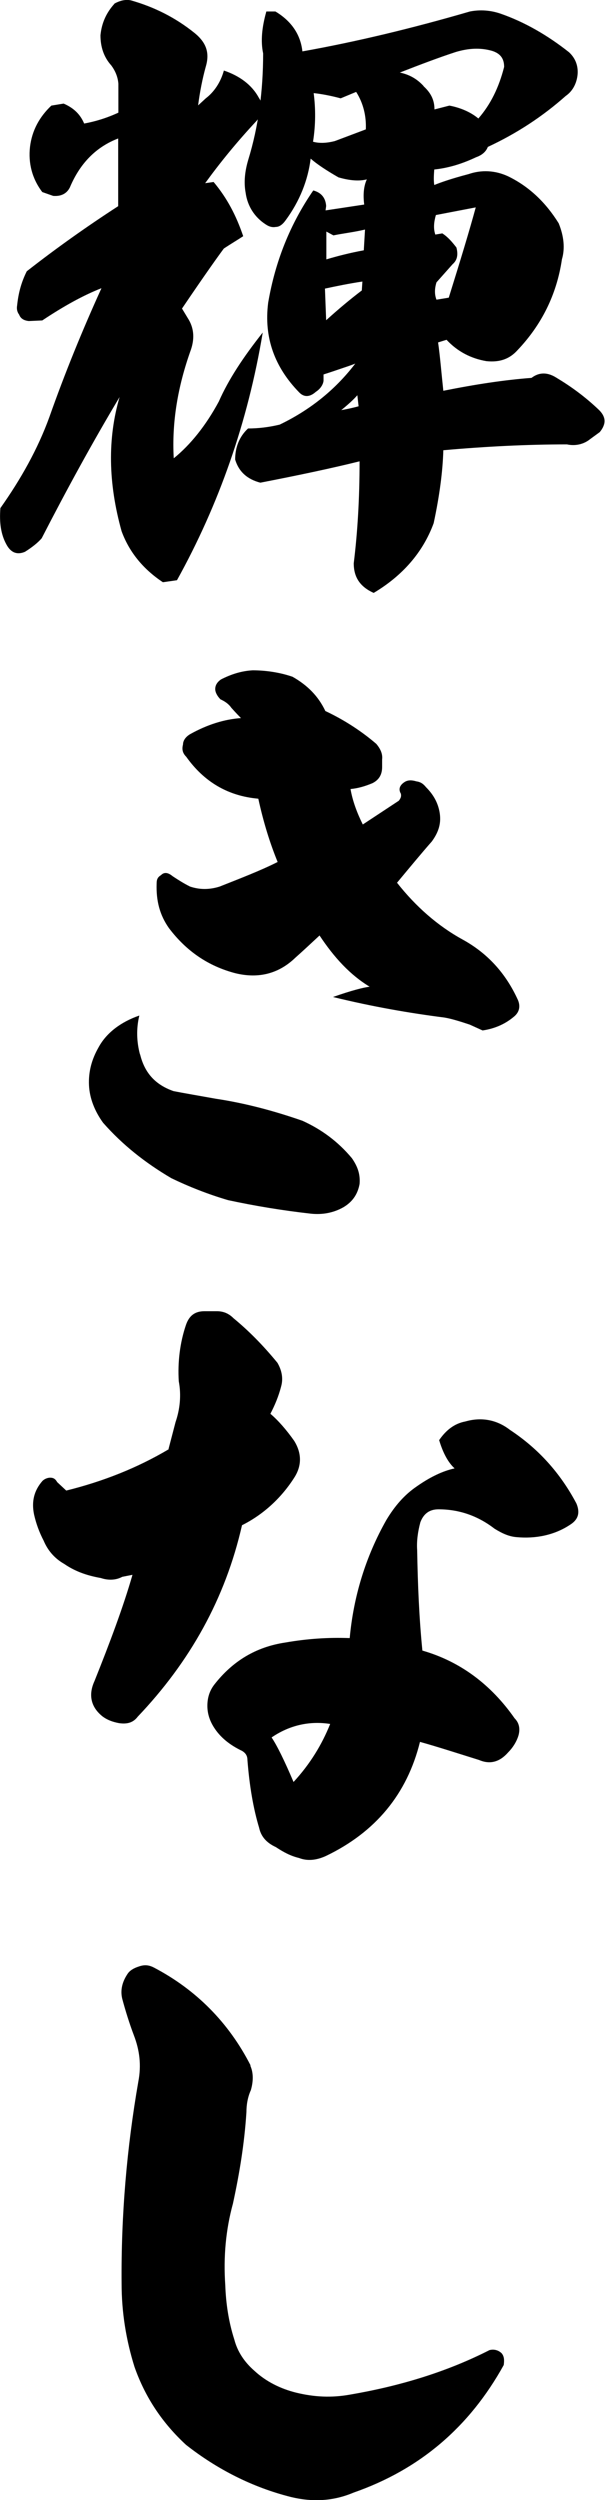 <?xml version="1.0" encoding="UTF-8"?>
<svg id="_レイヤー_2" data-name="レイヤー_2" xmlns="http://www.w3.org/2000/svg" viewBox="0 0 30.05 124.05">
  <g id="_x30_1">
    <g>
      <path d="M5.68.18c.29-.16.58-.22.83-.16,1.12.32,2.18.83,3.17,1.63.58.48.74.99.54,1.66-.16.58-.29,1.22-.38,1.92l.38-.35c.42-.32.74-.8.9-1.38.77.26,1.38.7,1.73,1.34.26.38.22.77-.1,1.15-.99,1.06-1.82,2.08-2.56,3.1l.42-.06c.67.8,1.12,1.66,1.47,2.69-.29.19-.61.38-.96.61-.22.29-.93,1.28-2.08,2.98l.29.48c.29.45.35.96.16,1.54-.67,1.86-.96,3.65-.86,5.41.83-.67,1.6-1.63,2.24-2.82.48-1.09,1.22-2.21,2.18-3.42-.74,4.45-2.18,8.54-4.26,12.29l-.7.1c-.96-.64-1.66-1.47-2.05-2.53-.67-2.4-.7-4.61-.1-6.66-1.34,2.24-2.62,4.58-3.87,7.01-.19.22-.48.45-.83.67-.38.16-.7.06-.93-.38-.26-.48-.35-1.06-.29-1.79,1.02-1.44,1.86-2.94,2.43-4.51.77-2.18,1.63-4.29,2.59-6.4-.9.35-1.89.9-2.94,1.6l-.67.03c-.29-.03-.42-.16-.48-.32-.1-.13-.13-.29-.1-.45.06-.58.19-1.12.48-1.7,1.47-1.15,3.01-2.24,4.54-3.23v-3.36c-1.09.42-1.89,1.22-2.4,2.43-.16.32-.45.45-.83.42l-.54-.19c-.51-.67-.7-1.44-.61-2.24.1-.83.48-1.5,1.06-2.05l.61-.1c.51.22.83.54,1.02.99.54-.1,1.09-.26,1.7-.54v-1.44c-.03-.35-.16-.64-.35-.9-.38-.42-.54-.93-.54-1.5.06-.61.29-1.12.7-1.57ZM13.68.57c.8.48,1.25,1.15,1.34,1.98,2.69-.48,5.47-1.15,8.32-1.98.51-.1,1.02-.06,1.5.1,1.22.42,2.37,1.09,3.42,1.92.35.32.48.74.42,1.18-.06.42-.26.77-.58.99-1.15,1.02-2.43,1.86-3.87,2.53-.1.26-.32.42-.58.51-.74.35-1.41.54-2.08.61-.03.35-.03.58,0,.77.32-.13.86-.32,1.7-.54.64-.22,1.31-.19,1.95.1,1.06.51,1.89,1.31,2.53,2.34.26.64.32,1.25.16,1.79-.26,1.76-1.02,3.26-2.21,4.51-.38.42-.86.61-1.54.54-.77-.13-1.44-.48-1.98-1.06l-.42.13c.1.7.16,1.47.26,2.4,1.6-.32,3.04-.54,4.38-.64.38-.29.8-.29,1.25,0,.7.42,1.41.93,2.11,1.6.35.35.35.7.03,1.09l-.48.35c-.32.26-.74.35-1.15.26-1.95,0-4,.1-6.14.29-.03,1.06-.19,2.27-.48,3.62-.54,1.47-1.57,2.62-2.98,3.46-.64-.29-.99-.74-.99-1.47.19-1.54.29-3.2.29-5.06-1.41.35-3.07.7-4.93,1.06-.61-.16-1.06-.51-1.25-1.15,0-.58.19-1.12.64-1.54.51,0,1.02-.06,1.57-.19,1.6-.77,2.85-1.82,3.81-3.1.16,0-.1.1-.67.29-.64.22-.96.32-.96.32v.32c-.03.22-.19.42-.38.54-.29.26-.58.29-.83.03-1.22-1.25-1.76-2.72-1.54-4.45.35-2.05,1.09-3.9,2.24-5.57.38.1.61.35.64.77l-.03.22,1.92-.29c-.06-.48-.03-.9.13-1.25-.38.1-.86.06-1.41-.1-.61-.35-1.09-.67-1.38-.93-.13,1.06-.54,2.11-1.25,3.07-.16.22-.32.32-.48.32-.16.03-.32,0-.51-.13-.54-.35-.9-.9-.99-1.57-.1-.54-.03-1.09.13-1.63.51-1.66.74-3.42.74-5.28-.13-.61-.06-1.31.16-2.08h.45ZM15.54,7.03c.35.1.74.06,1.09-.03l1.54-.58c.03-.67-.13-1.31-.48-1.86l-.77.32c-.48-.13-.96-.22-1.34-.26.1.77.1,1.57-.03,2.4ZM17.97,14.42l.03-.45c-.67.1-1.25.22-1.86.35l.06,1.57c.64-.58,1.22-1.06,1.76-1.47ZM18.07,12.41l.06-1.02c-.54.13-1.09.19-1.57.29l-.35-.19v1.38c.54-.16,1.15-.32,1.86-.45ZM17.81,20.15l-.06-.54c-.19.22-.48.48-.8.74.35-.06.64-.13.86-.19ZM21.04,4.28c.35.32.54.67.54,1.15l.74-.19c.54.1,1.06.32,1.44.64.61-.7,1.02-1.54,1.28-2.56,0-.42-.19-.67-.61-.8-.58-.16-1.15-.13-1.79.06-.8.26-1.73.61-2.78,1.02.48.1.86.32,1.18.67ZM21.62,11.64l.35-.06c.29.19.48.42.7.7.1.38.03.64-.19.83l-.8.9c-.1.32-.1.61,0,.86l.61-.1c.58-1.86,1.02-3.3,1.34-4.48l-1.98.38c-.1.35-.13.67-.03.96Z"/>
      <path d="M6.96,52.32c.22.9.74,1.5,1.66,1.82.51.1,1.22.22,2.11.38,1.47.22,2.91.61,4.29,1.09.93.42,1.76,1.02,2.46,1.86.29.42.42.8.38,1.28-.1.54-.38.9-.8,1.15-.51.29-1.06.38-1.63.32-1.41-.16-2.75-.38-4.1-.67-.99-.29-1.95-.67-2.82-1.09-1.31-.77-2.43-1.66-3.39-2.75-.42-.58-.67-1.22-.7-1.86-.03-.67.13-1.28.48-1.89.38-.7,1.09-1.25,2.02-1.57-.16.67-.13,1.31.03,1.92ZM15.89,46.4c-.45.42-.86.8-1.22,1.12-.8.77-1.79,1.06-2.98.77-1.34-.35-2.43-1.09-3.3-2.24-.45-.64-.64-1.34-.61-2.21,0-.22.06-.32.22-.42.16-.16.35-.13.58.06.29.19.54.35.86.51.48.16.96.16,1.47,0,1.06-.42,2.05-.8,2.88-1.22-.38-.93-.7-1.95-.96-3.14-1.5-.13-2.69-.83-3.58-2.08-.19-.19-.22-.38-.16-.61,0-.19.13-.38.35-.51.86-.48,1.7-.74,2.53-.8-.06-.06-.22-.22-.48-.51-.13-.19-.32-.32-.54-.42-.16-.16-.26-.35-.26-.51,0-.19.1-.35.29-.48.51-.26,1.02-.42,1.57-.45.64,0,1.34.1,1.98.32.74.42,1.28.96,1.63,1.7.96.45,1.82,1.02,2.53,1.63.22.26.32.51.29.77v.38c0,.38-.16.64-.48.8-.38.16-.74.26-1.09.29.1.58.32,1.18.61,1.76l1.79-1.18c.1-.13.13-.22.1-.35-.13-.22-.06-.42.19-.58.16-.1.35-.1.58-.03.22.03.35.13.48.29.35.35.58.74.67,1.22.1.54-.03.99-.38,1.47-.51.58-1.09,1.28-1.73,2.05.93,1.18,2.02,2.14,3.26,2.82,1.22.67,2.14,1.66,2.75,3.01.13.32.06.61-.22.83-.42.35-.93.58-1.54.67l-.64-.29c-.48-.16-.9-.29-1.25-.35-1.73-.22-3.58-.54-5.54-1.02.9-.32,1.54-.48,1.82-.51-.96-.58-1.76-1.44-2.5-2.56Z"/>
      <path d="M8.37,71.9l.35-1.34c.22-.64.29-1.34.16-2.02-.06-.96.06-1.92.35-2.78.16-.48.45-.7.93-.7h.61c.35,0,.61.13.83.35.74.61,1.44,1.31,2.18,2.21.22.38.29.77.19,1.15-.13.51-.32.96-.54,1.38.38.32.8.8,1.18,1.34.38.61.38,1.22.03,1.79-.64,1.02-1.54,1.86-2.62,2.4-.83,3.65-2.59,6.78-5.18,9.5-.22.29-.51.38-.93.32-.32-.06-.58-.16-.8-.32-.58-.45-.74-1.06-.42-1.76.77-1.92,1.44-3.71,1.89-5.28l-.51.1c-.29.16-.67.19-1.06.06-.74-.13-1.31-.35-1.82-.7-.51-.29-.83-.7-1.02-1.15-.22-.42-.38-.86-.48-1.31-.13-.64,0-1.18.42-1.66.1-.1.26-.16.38-.16.16,0,.26.06.35.22l.45.42c1.82-.45,3.52-1.12,5.09-2.05ZM21.81,71.46c.35-.51.77-.83,1.31-.93.77-.22,1.54-.1,2.21.42,1.41.93,2.5,2.14,3.3,3.65.19.45.1.8-.32,1.06-.77.51-1.7.7-2.66.61-.35-.03-.67-.16-1.09-.42-.83-.64-1.76-.96-2.78-.96-.45,0-.74.22-.9.64-.13.48-.19.96-.16,1.38.03,1.73.1,3.39.26,4.99,1.89.54,3.42,1.7,4.58,3.36.22.22.29.51.19.86-.1.32-.29.61-.51.83-.42.48-.9.61-1.44.38-1.12-.35-2.11-.67-2.94-.9-.64,2.59-2.21,4.48-4.67,5.66-.48.22-.93.26-1.34.1-.42-.1-.77-.29-1.15-.54-.48-.22-.74-.54-.83-.96-.29-.96-.48-2.08-.58-3.36,0-.22-.1-.35-.26-.45-.61-.29-1.09-.67-1.41-1.18-.22-.35-.32-.7-.32-1.06,0-.38.1-.74.35-1.06.9-1.15,2.05-1.86,3.52-2.08,1.09-.19,2.14-.26,3.2-.22.19-2.08.8-4.06,1.82-5.86.42-.7.9-1.25,1.5-1.66.64-.45,1.28-.77,1.89-.9-.32-.29-.58-.77-.77-1.41ZM14.58,88.42c.83-.9,1.41-1.86,1.82-2.88-1.02-.16-2.02.06-2.91.67.26.38.64,1.15,1.09,2.21Z"/>
      <path d="M12.43,102.49c.16.35.16.77.03,1.22-.16.35-.22.74-.22,1.09-.1,1.57-.35,3.07-.67,4.54-.35,1.28-.48,2.62-.38,4.06.03.86.16,1.79.45,2.69.16.61.51,1.12.99,1.54.58.54,1.31.9,2.08,1.09.9.22,1.76.26,2.66.1,2.46-.42,4.8-1.12,6.94-2.21.22-.06.45,0,.61.16.13.16.13.35.1.58-1.7,3.07-4.16,5.18-7.46,6.33-.99.42-2.02.48-3.1.22-1.92-.48-3.68-1.38-5.22-2.59-1.15-1.06-2.02-2.33-2.56-3.87-.42-1.34-.64-2.72-.64-4.13-.03-3.39.26-6.75.83-10.02.16-.83.06-1.57-.22-2.3-.22-.58-.42-1.22-.58-1.82-.1-.42,0-.83.26-1.22.1-.16.29-.29.58-.38.29-.1.51-.06.74.06,2.08,1.09,3.71,2.72,4.8,4.86Z"/>
    </g>
  </g>
</svg>
